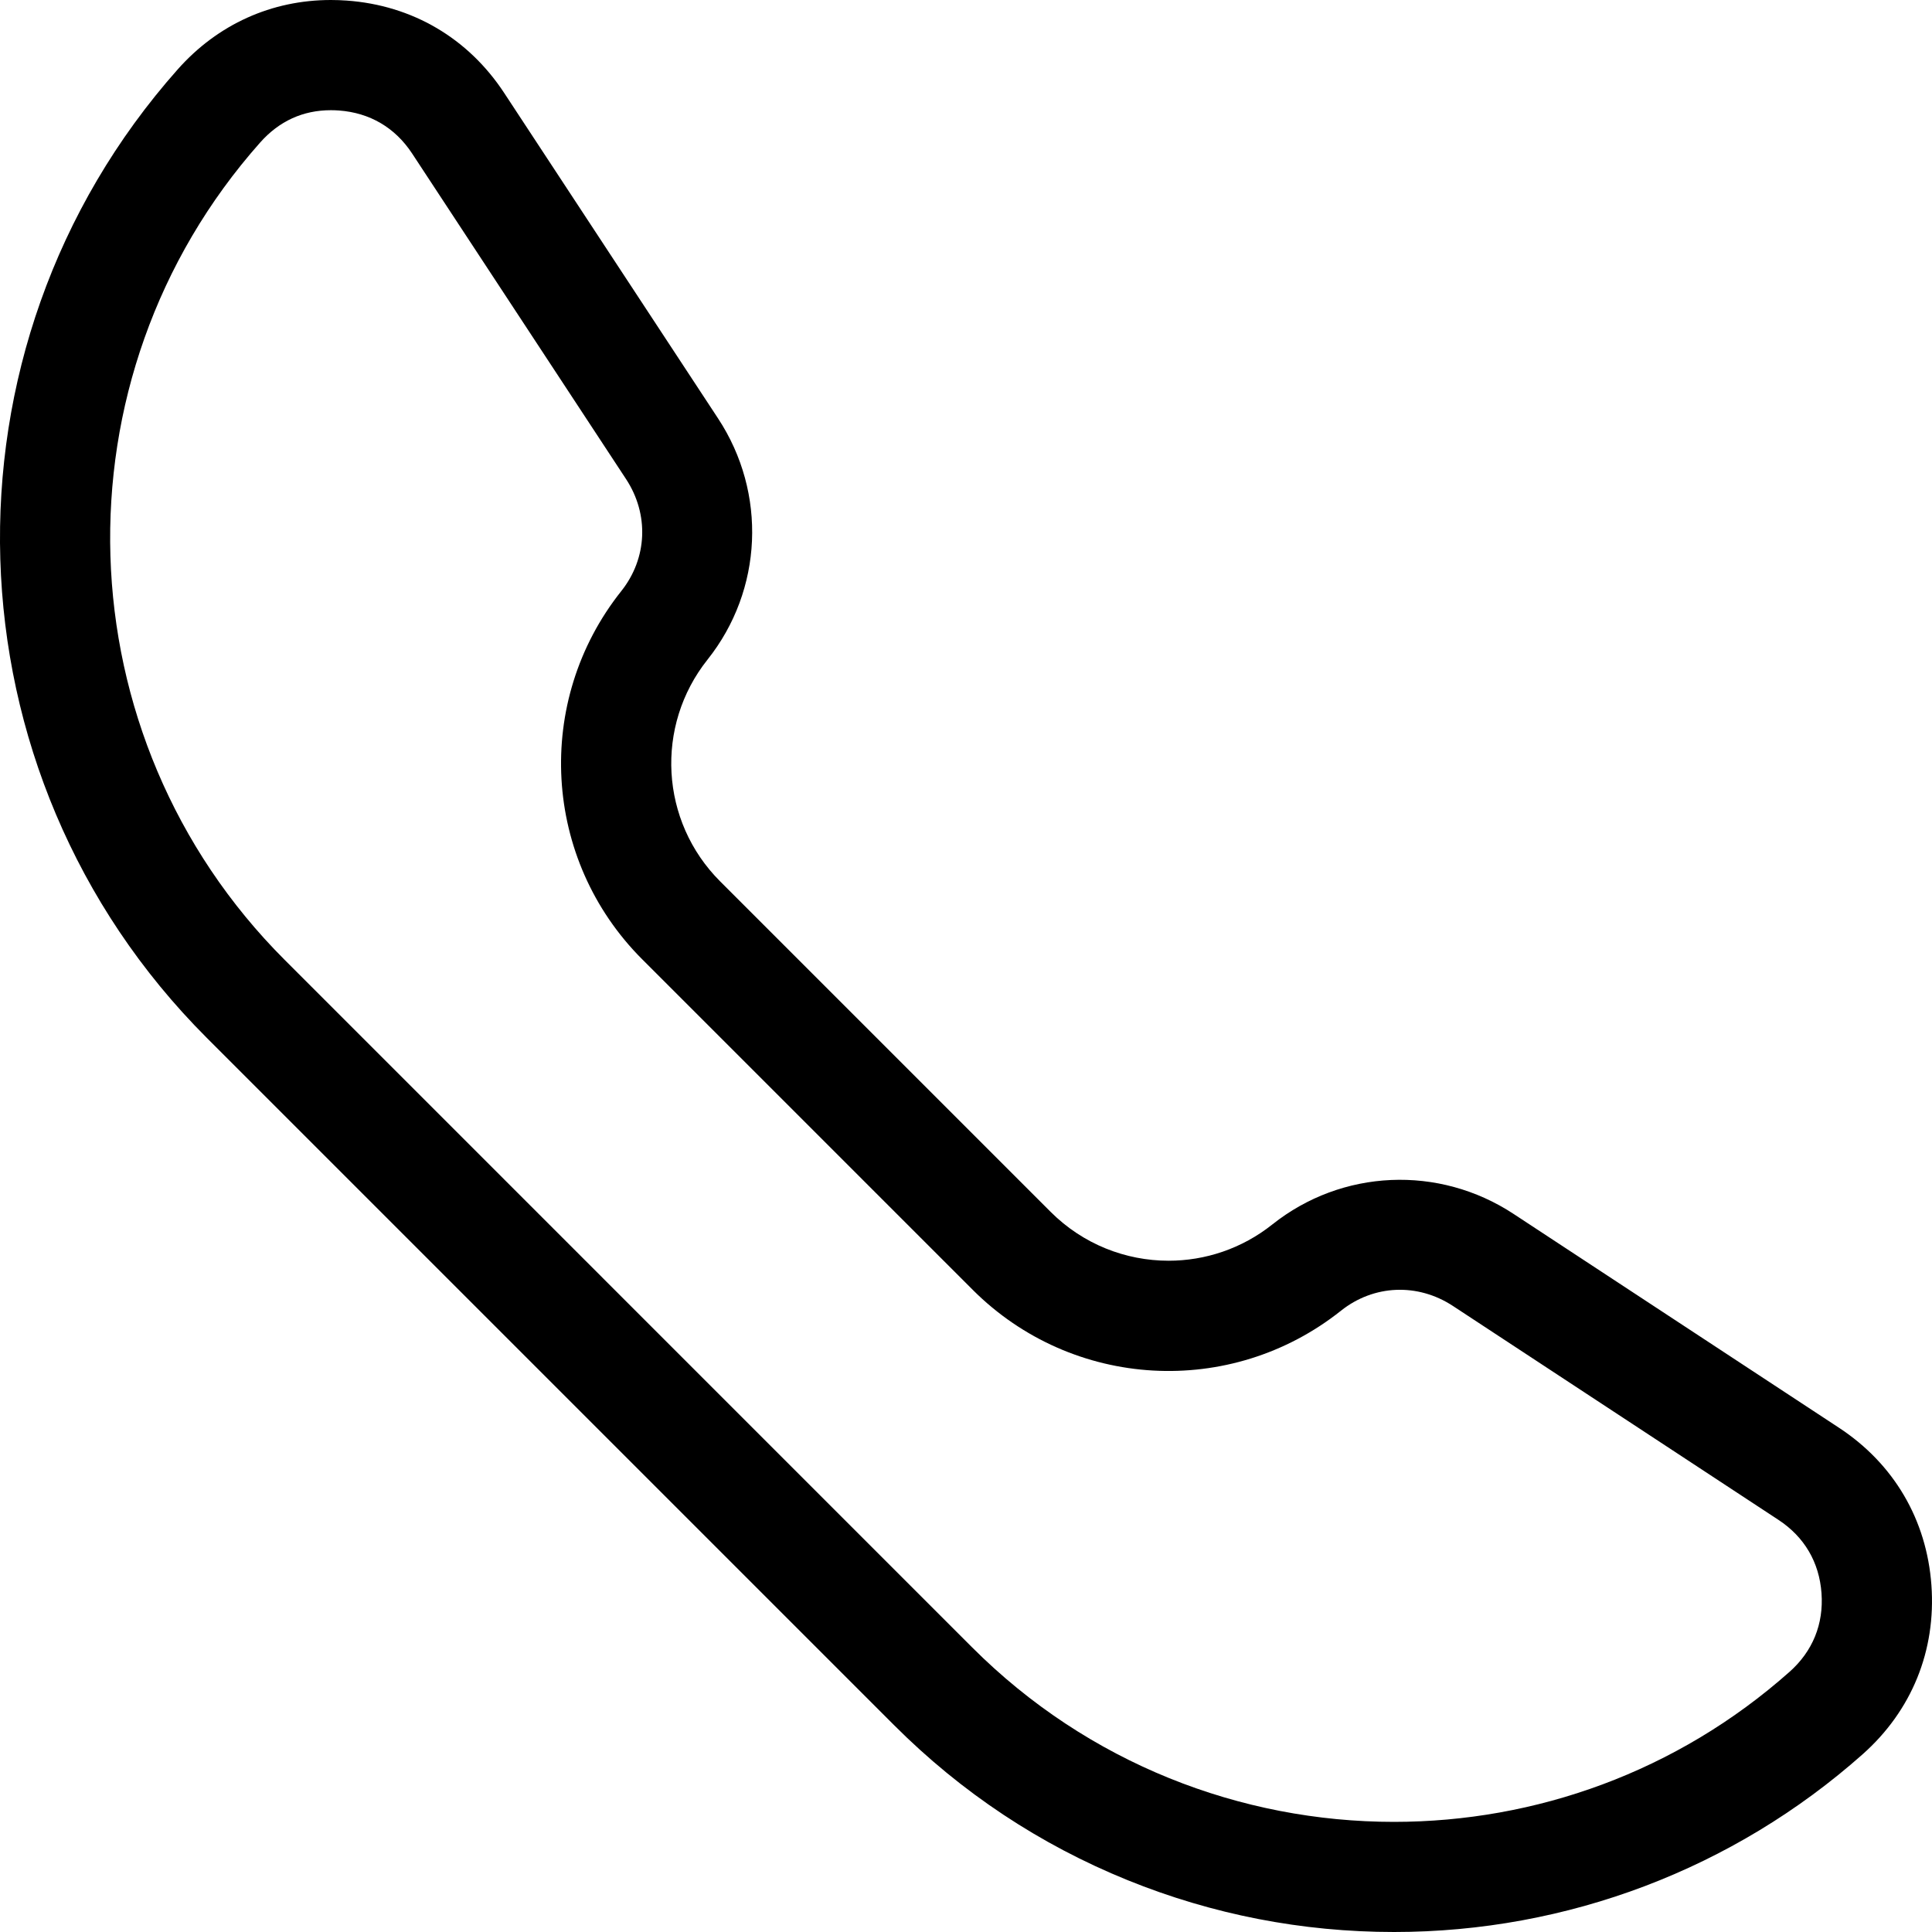 <svg xmlns="http://www.w3.org/2000/svg" id="Ebene_1" width="1000" height="1000" viewBox="0 0 1000 1000"><path d="M92.02,35.87c-128.26,144.44-121.69,364.62,14.96,501.27l355.88,355.88c34.8,34.8,75.44,61.77,120.8,80.15,43.92,17.8,90.31,26.83,137.91,26.83,89.59,0,175.74-32.68,242.56-92.02,25.39-22.55,38.02-53.62,35.57-87.5-2.45-33.88-19.44-62.81-47.82-81.46l-168.49-110.72c-38.63-25.39-88.79-23.19-124.81,5.46-15.82,12.59-34.81,18.79-53.73,18.79-22.19,0-44.27-8.53-61.04-25.29l-171.08-171.08c-31.06-31.06-33.85-80.4-6.51-114.77,28.66-36.02,30.86-86.17,5.47-124.8l-110.72-168.49C242.33,19.74,213.4,2.75,179.52.3c-2.77-.2-5.52-.3-8.25-.3-30.65,0-58.55,12.56-79.25,35.87ZM171.26,57.04c1.37,0,2.77.05,4.15.15,15.98,1.16,29.09,8.85,37.9,22.26l110.72,168.5c12,18.26,11.05,41.01-2.43,57.96h0c-45.42,57.08-40.78,139.03,10.8,190.62l171.08,171.08c51.59,51.58,133.53,56.23,190.62,10.8,16.94-13.48,39.69-14.44,57.96-2.43l168.49,110.72c13.4,8.81,21.1,21.92,22.26,37.92,1.16,15.99-4.56,30.07-16.55,40.72-58.46,51.92-131.66,77.65-204.7,77.66-79.26,0-158.34-30.28-218.36-90.3L147.32,496.81C31.98,381.47,26.43,195.64,134.67,73.75c9.85-11.09,22.15-16.71,36.59-16.71Z"></path></svg>